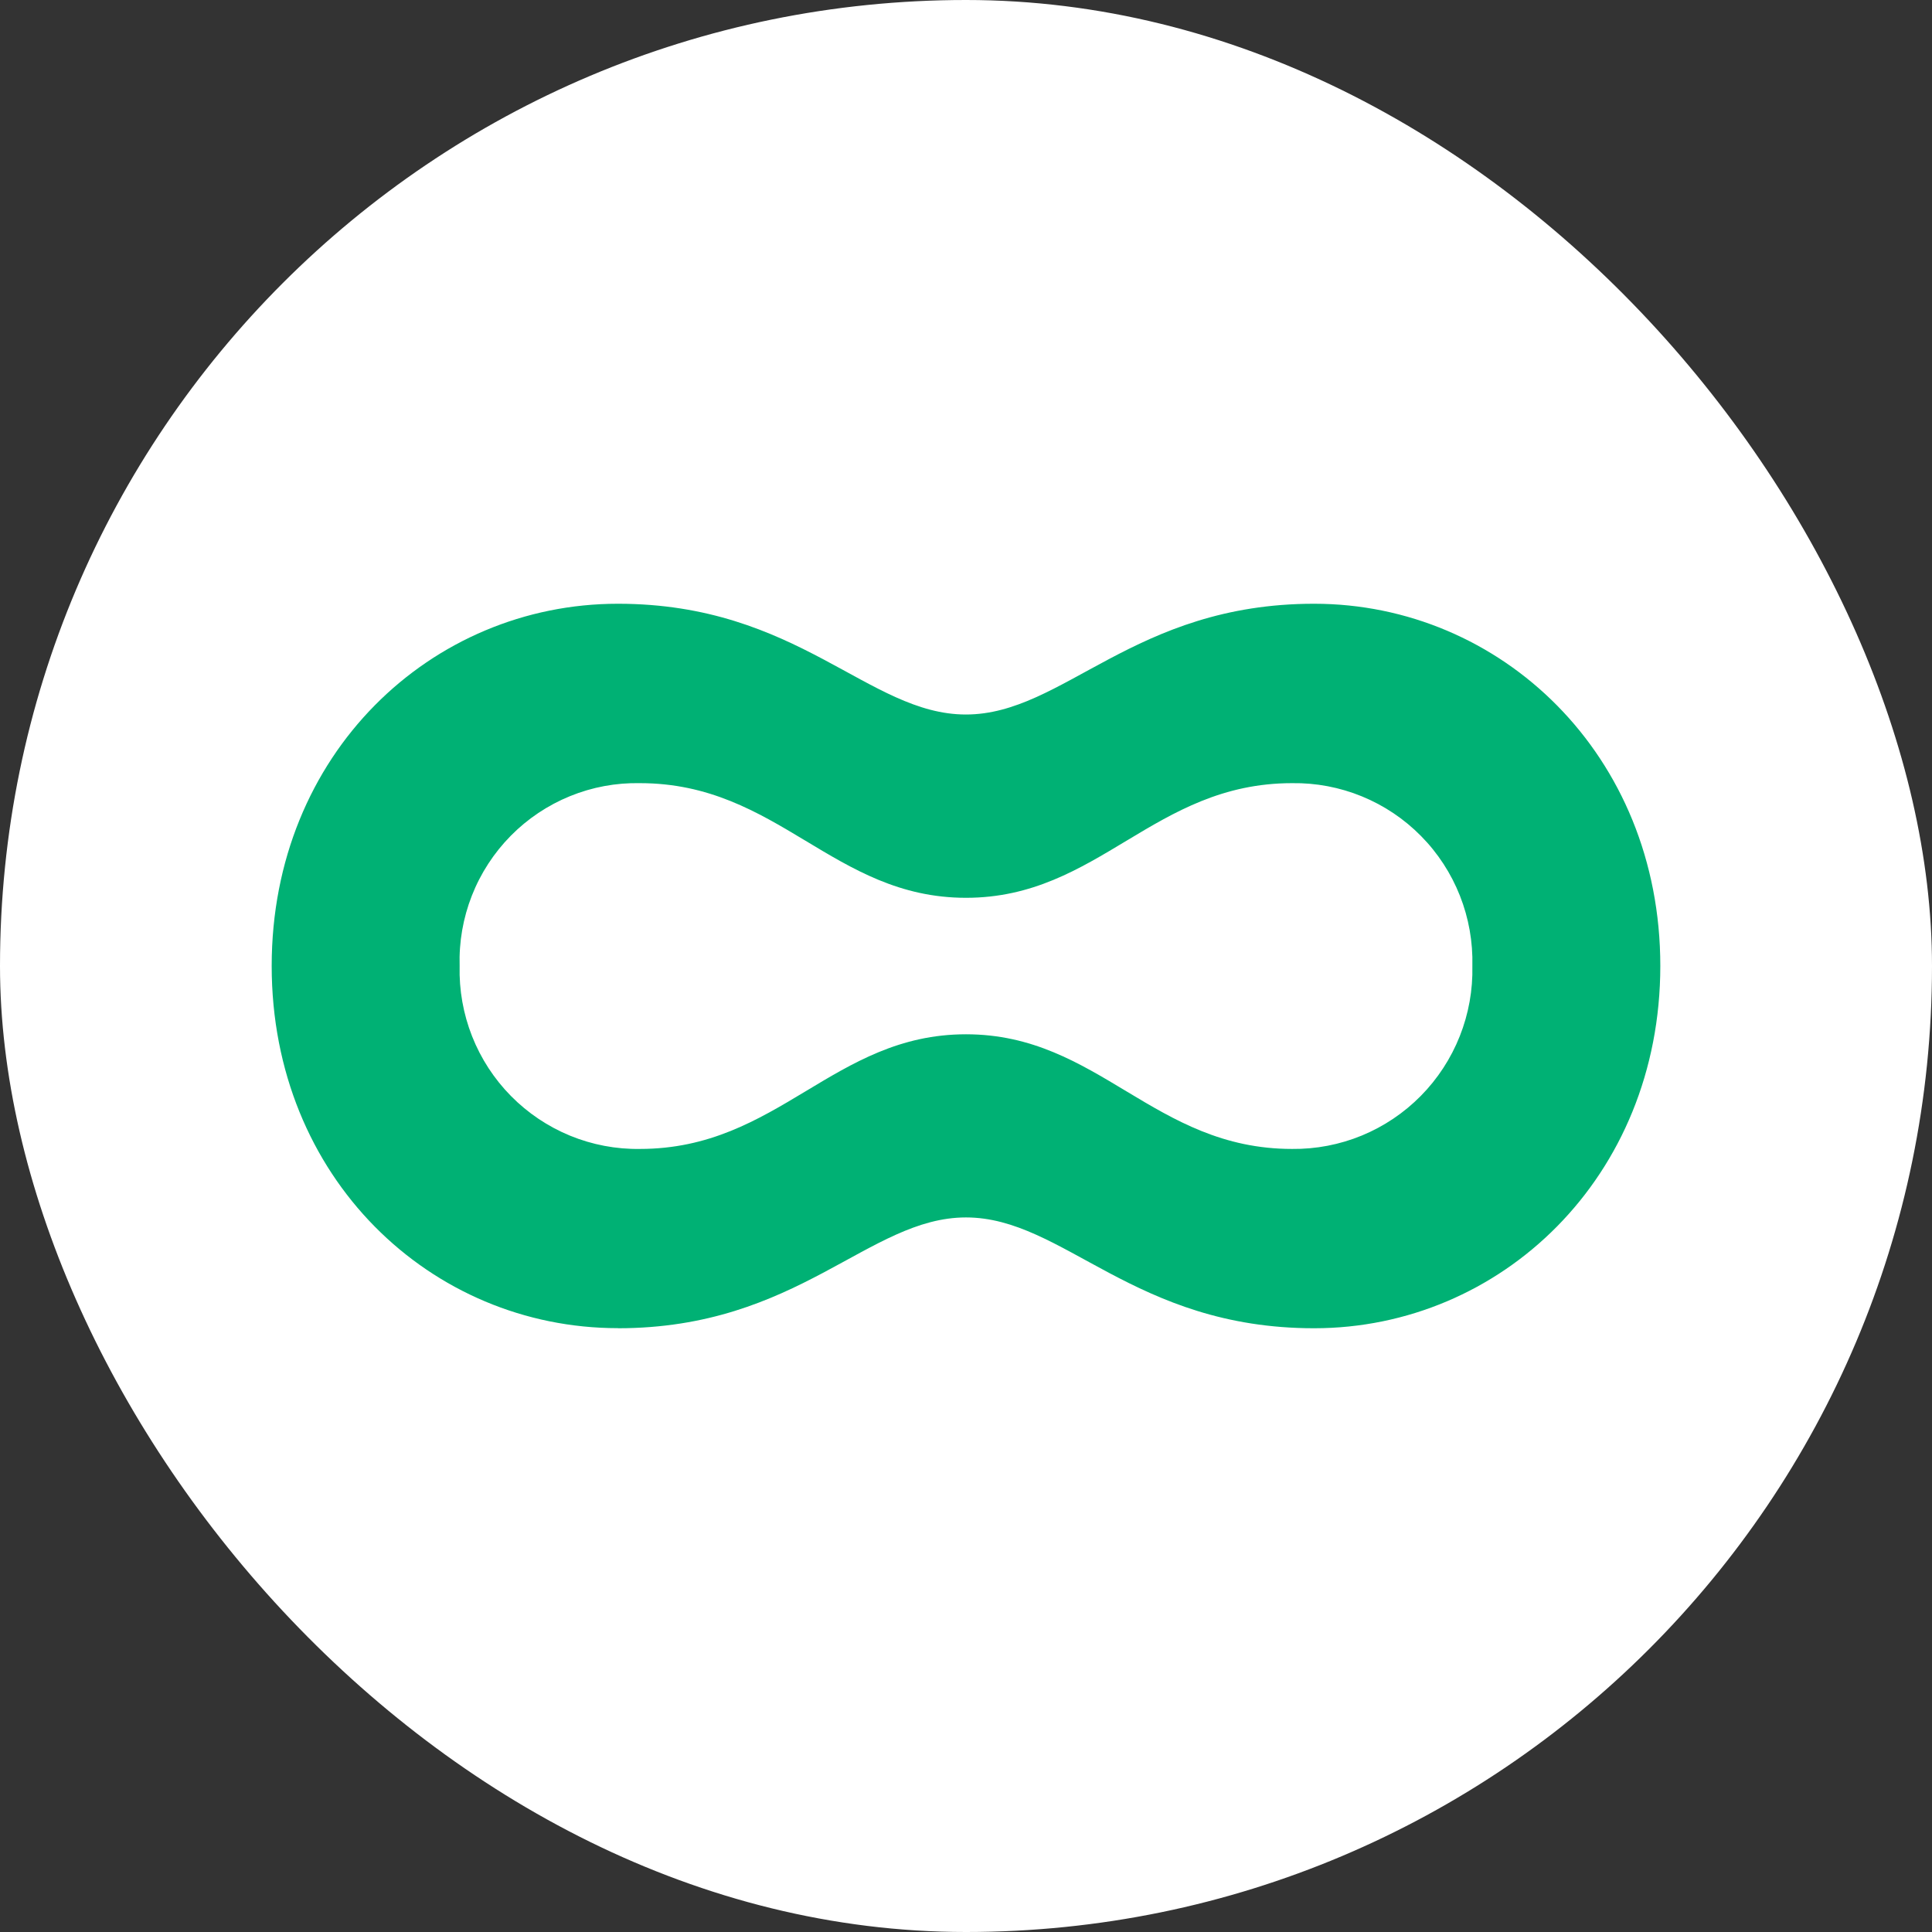 <svg width="64" height="64" viewBox="0 0 64 64" fill="none" xmlns="http://www.w3.org/2000/svg">
<rect x="0" y="0" width="64" height="64" fill="#333333" stroke="none"/>
<rect width="64" height="64" rx="32" fill="white"/>
<path d="M21.199 25.943C25.777 25.943 27.607 29.741 32 29.741C36.393 29.741 38.223 25.943 42.8 25.943C43.594 25.931 44.381 26.08 45.115 26.381C45.85 26.682 46.516 27.129 47.074 27.695C47.632 28.26 48.07 28.933 48.362 29.673C48.654 30.413 48.794 31.204 48.774 32C48.792 32.795 48.65 33.586 48.357 34.324C48.064 35.063 47.626 35.735 47.068 36.301C46.511 36.866 45.846 37.313 45.113 37.616C44.38 37.918 43.593 38.069 42.8 38.06C38.223 38.06 36.393 34.262 32 34.262C27.607 34.262 25.777 38.06 21.199 38.06C20.406 38.072 19.619 37.922 18.884 37.621C18.15 37.319 17.484 36.872 16.926 36.306C16.368 35.74 15.93 35.067 15.638 34.327C15.346 33.587 15.206 32.796 15.226 32C15.202 31.204 15.34 30.411 15.631 29.669C15.922 28.928 16.36 28.254 16.919 27.687C17.477 27.121 18.145 26.674 18.881 26.374C19.616 26.074 20.405 25.927 21.199 25.943ZM20.469 44C26.449 44 28.765 40.329 32 40.329C35.235 40.329 37.551 44 43.531 44C49.71 44 54.997 38.999 55 32C55.003 25.001 49.713 20 43.531 20C37.548 20 35.232 23.669 31.997 23.669C28.762 23.669 26.449 20 20.469 20C14.287 20 9 24.972 9 31.997C9 39.022 14.279 43.997 20.469 43.997V44Z" fill="#00B174"/>
</svg>
